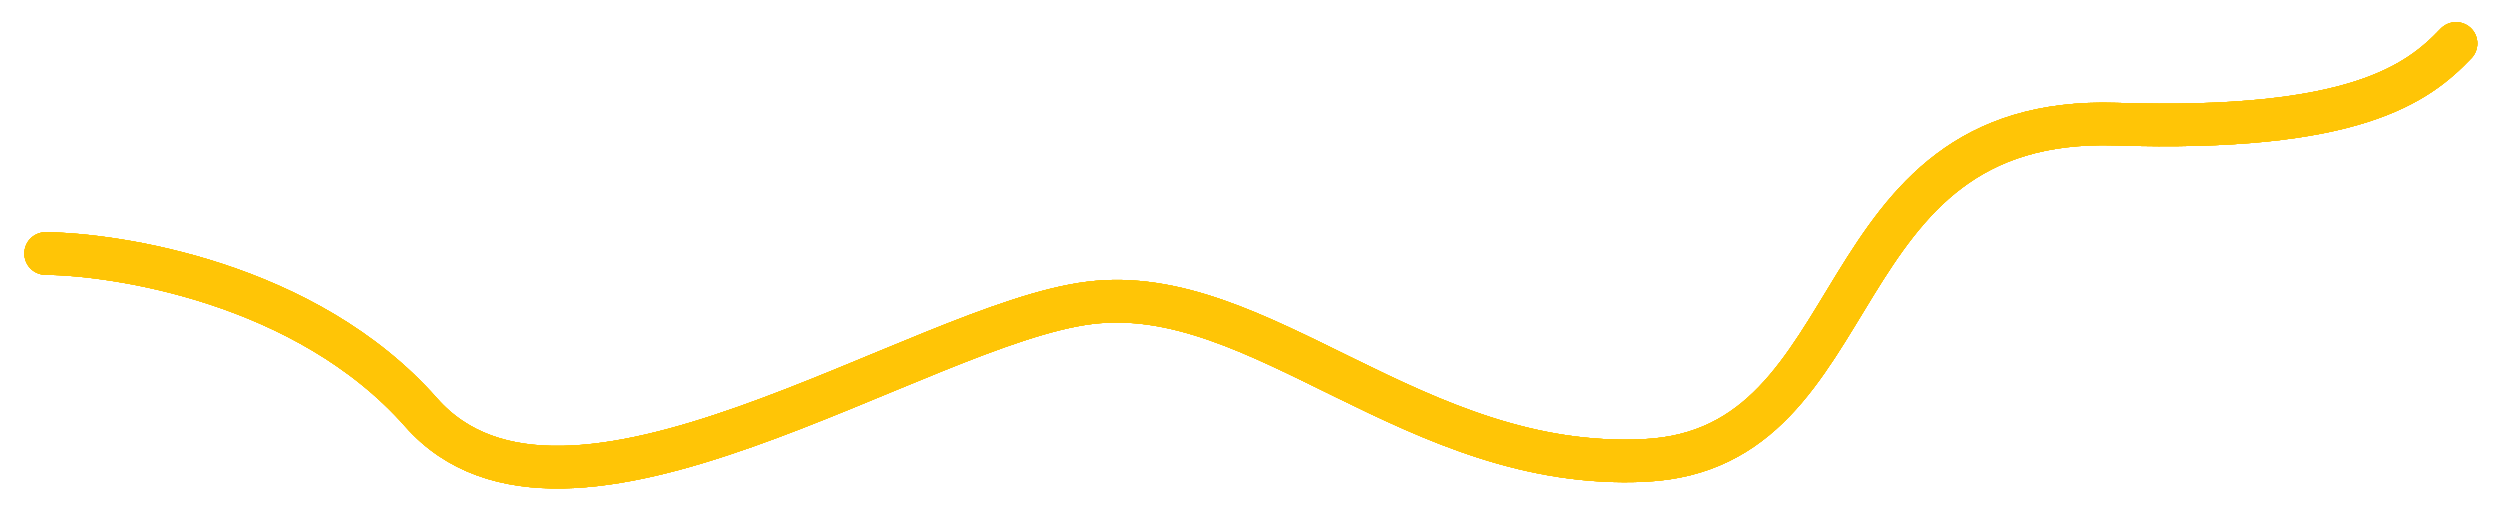 <?xml version="1.0" encoding="utf-8"?>
<svg xmlns="http://www.w3.org/2000/svg" fill="none" height="100%" overflow="visible" preserveAspectRatio="none" style="display: block;" viewBox="0 0 712 146" width="100%">
<g filter="url(#filter0_d_0_848)" id="Vector 1054">
<path d="M13 71.828C32.702 72.01 87.101 79.86 119.936 117.073C160.98 163.59 261.675 91.899 310.38 85.879C359.086 79.86 402.867 134.038 468.537 130.754C534.208 127.471 517.79 32.248 602.615 34.985C670.475 37.174 688.534 23.492 699.479 12" stroke="#FFC506" stroke-linecap="round" stroke-width="12.132"/>
<path d="M13 71.828C32.702 72.01 87.101 79.86 119.936 117.073C160.98 163.59 261.675 91.899 310.38 85.879C359.086 79.86 402.867 134.038 468.537 130.754C534.208 127.471 517.79 32.248 602.615 34.985C670.475 37.174 688.534 23.492 699.479 12" stroke="#FFC506" stroke-linecap="round" stroke-width="12.132"/>
<path d="M13 71.828C32.702 72.01 87.101 79.86 119.936 117.073C160.98 163.59 261.675 91.899 310.38 85.879C359.086 79.86 402.867 134.038 468.537 130.754C534.208 127.471 517.79 32.248 602.615 34.985C670.475 37.174 688.534 23.492 699.479 12" stroke="#FFC506" stroke-linecap="round" stroke-width="12.132"/>
<path d="M13 71.828C32.702 72.01 87.101 79.86 119.936 117.073C160.98 163.59 261.675 91.899 310.38 85.879C359.086 79.86 402.867 134.038 468.537 130.754C534.208 127.471 517.79 32.248 602.615 34.985C670.475 37.174 688.534 23.492 699.479 12" stroke="#FFC506" stroke-linecap="round" stroke-width="12.132"/>
<path d="M13 71.828C32.702 72.01 87.101 79.86 119.936 117.073C160.98 163.59 261.675 91.899 310.38 85.879C359.086 79.86 402.867 134.038 468.537 130.754C534.208 127.471 517.79 32.248 602.615 34.985C670.475 37.174 688.534 23.492 699.479 12" stroke="#FFC506" stroke-linecap="round" stroke-width="12.132"/>
<path d="M13 71.828C32.702 72.01 87.101 79.86 119.936 117.073C160.98 163.59 261.675 91.899 310.38 85.879C359.086 79.86 402.867 134.038 468.537 130.754C534.208 127.471 517.79 32.248 602.615 34.985C670.475 37.174 688.534 23.492 699.479 12" stroke="#FFC506" stroke-linecap="round" stroke-width="12.132"/>
</g>
<defs>
<filter color-interpolation-filters="sRGB" filterUnits="userSpaceOnUse" height="144.778" id="filter0_d_0_848" width="710.575" x="0.952" y="0.322">
<feFlood flood-opacity="0" result="BackgroundImageFix"/>
<feColorMatrix in="SourceAlpha" result="hardAlpha" type="matrix" values="0 0 0 0 0 0 0 0 0 0 0 0 0 0 0 0 0 0 127 0"/>
<feOffset dy="0.37"/>
<feGaussianBlur stdDeviation="2.991"/>
<feComposite in2="hardAlpha" operator="out"/>
<feColorMatrix type="matrix" values="0 0 0 0 0 0 0 0 0 0 0 0 0 0 0 0 0 0 0.4 0"/>
<feBlend in2="BackgroundImageFix" mode="normal" result="effect1_dropShadow_0_848"/>
<feBlend in="SourceGraphic" in2="effect1_dropShadow_0_848" mode="normal" result="shape"/>
</filter>
</defs>
</svg>